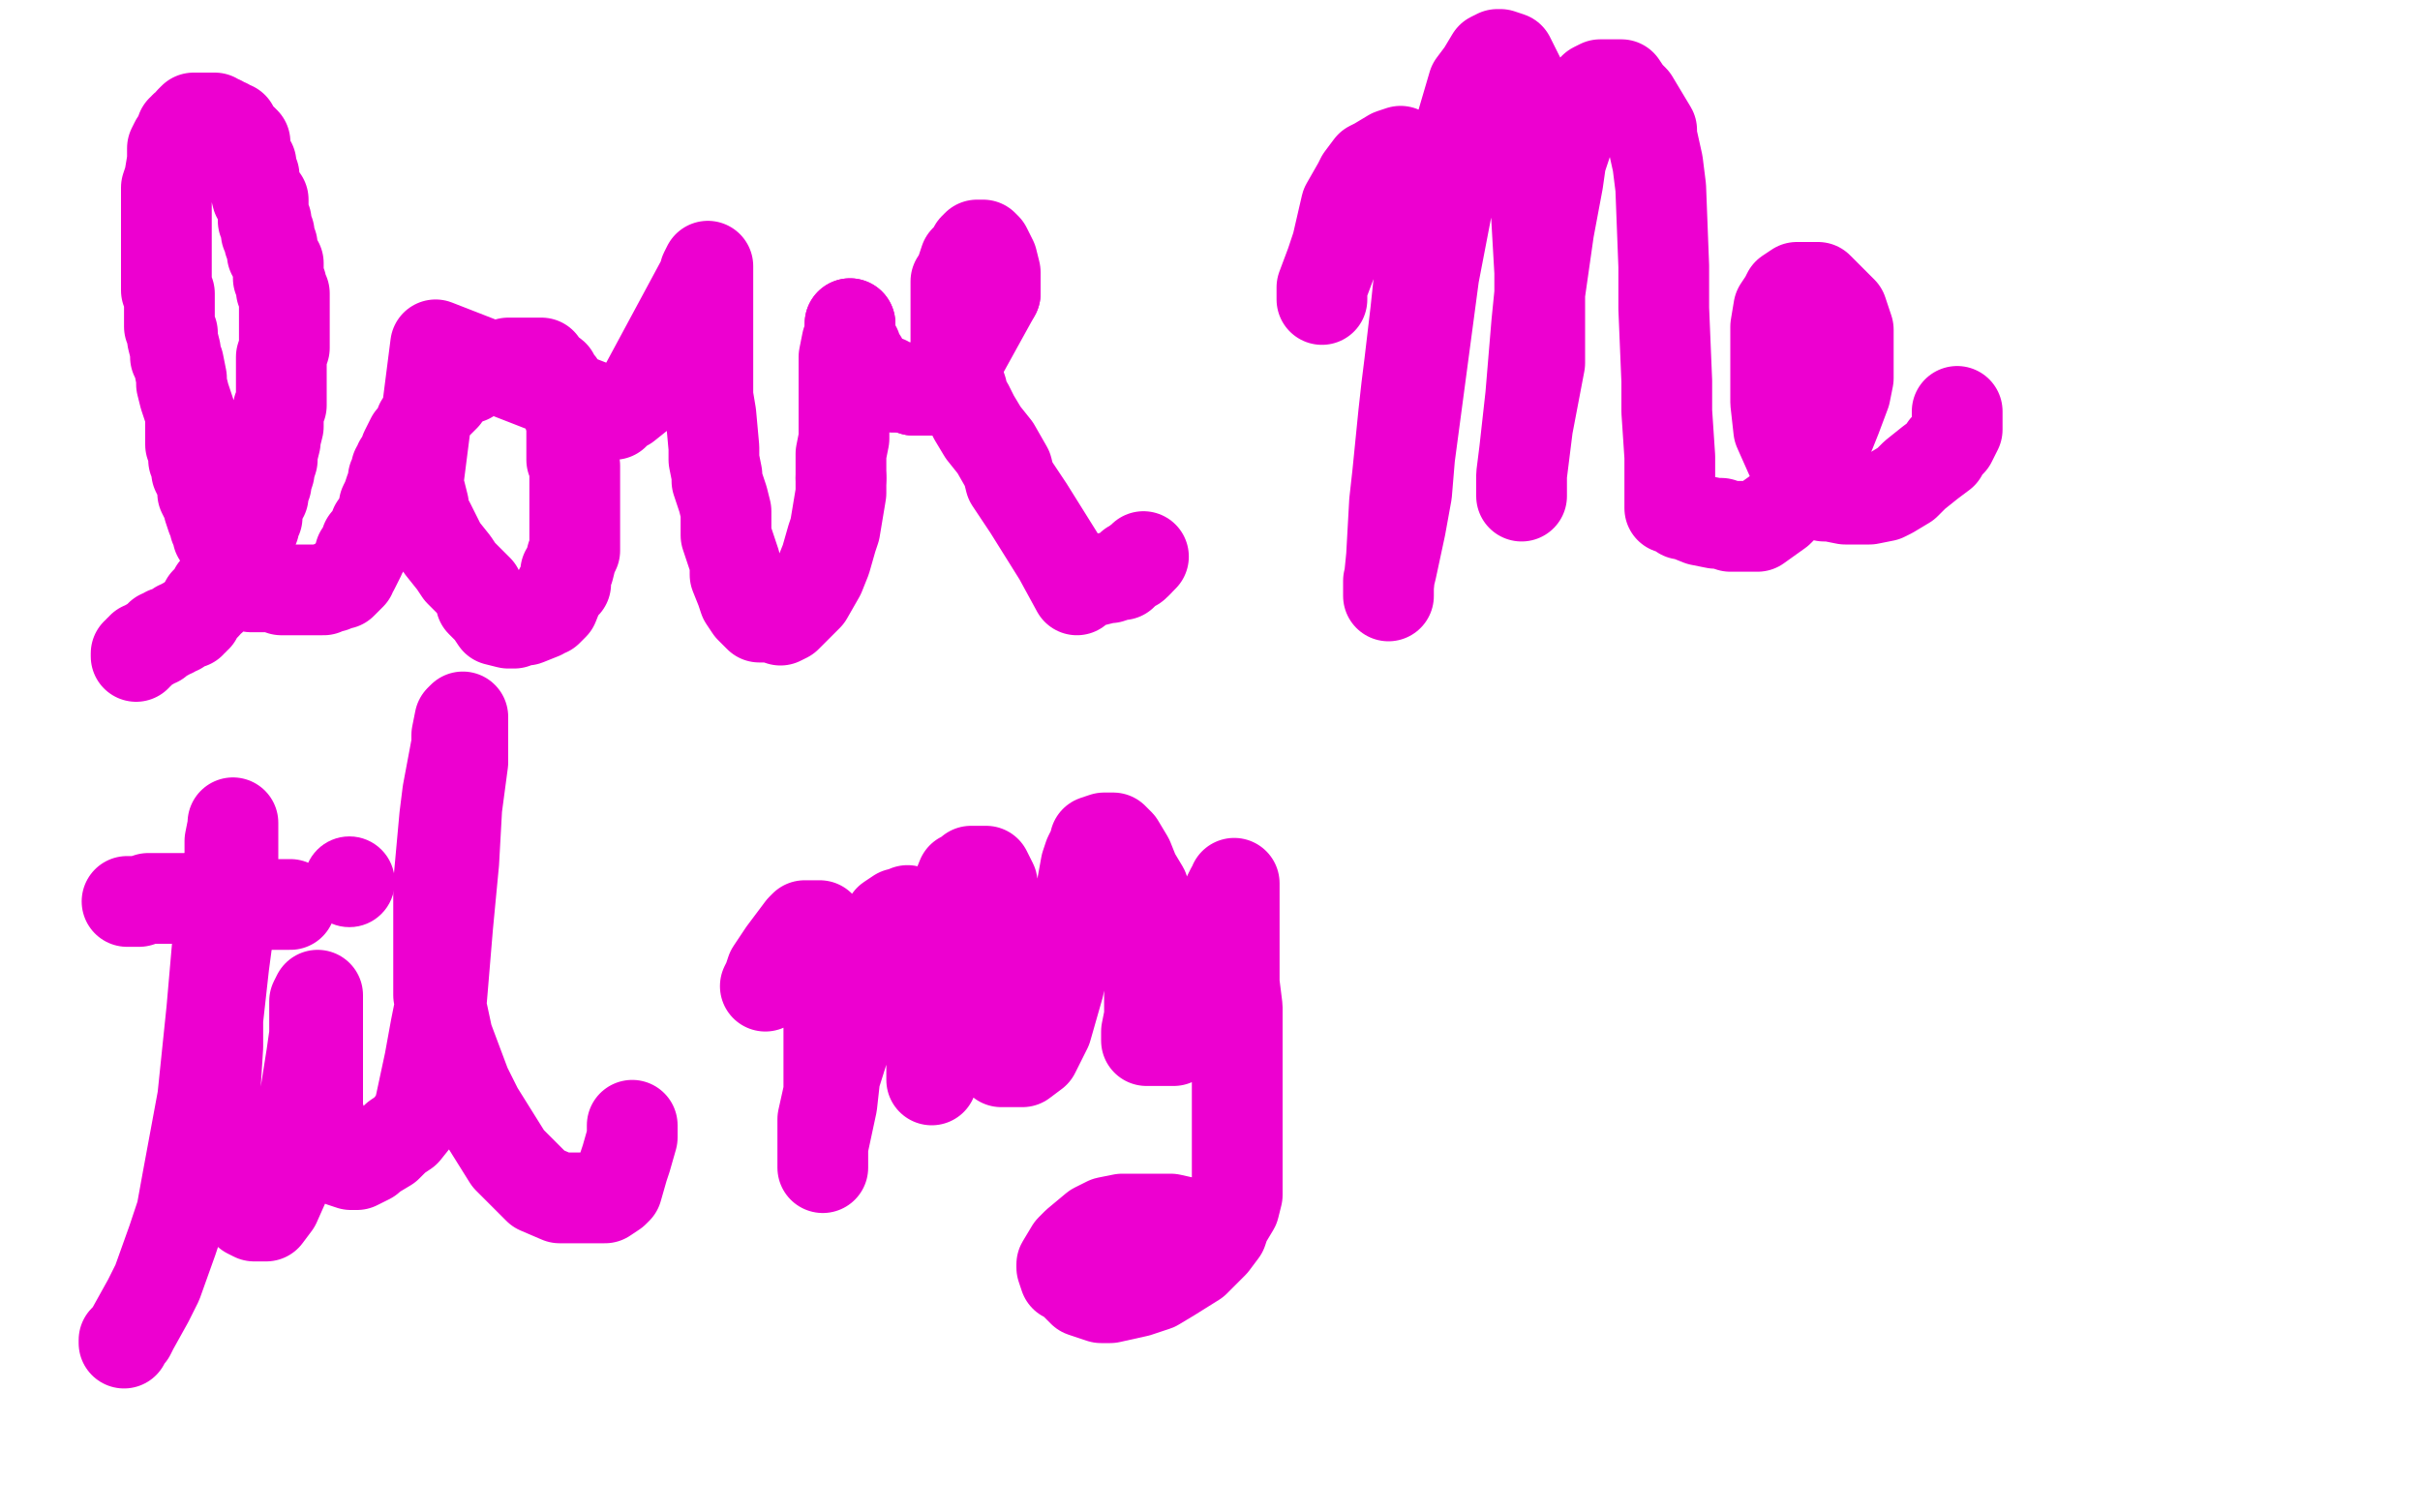 <?xml version="1.0" standalone="no"?>
<!DOCTYPE svg PUBLIC "-//W3C//DTD SVG 1.1//EN"
"http://www.w3.org/Graphics/SVG/1.1/DTD/svg11.dtd">

<svg width="800" height="500" version="1.1" xmlns="http://www.w3.org/2000/svg" xmlns:xlink="http://www.w3.org/1999/xlink" style="stroke-antialiasing: false"><desc>This SVG has been created on https://colorillo.com/</desc><rect x='0' y='0' width='800' height='500' style='fill: rgb(255,255,255); stroke-width:0' /><polyline points="45,217 45,216 45,216 46,216 46,216 46,215 47,215 47,214 48,214 49,213 50,213 51,212 52,212 52,211 53,211 53,210 54,210 55,210 55,209 56,209 57,209 58,208 59,208 59,207 60,207 61,206 62,206 63,206 63,205 64,205 64,204 65,204 66,202 67,201 68,200 68,199 70,198 70,197 71,196 71,195 72,194 73,193 74,193 74,192 74,191 75,191 75,190 75,189 76,188 77,187 78,185 79,184 79,183 80,182 80,181 81,181 81,180 82,179 82,178 82,177 83,177 83,176 83,175 84,174 84,173 84,171 85,171 85,169 85,168 86,166 86,165 87,164 87,162 88,160 88,159 89,156 89,155 90,152 90,150 91,146 91,145 92,141 92,140 92,137 92,136 92,135 93,134 93,133 93,132 93,126 93,123 93,122 93,119 93,118 94,115 94,114 94,113 94,111 94,110 94,109 94,108 94,106 94,105 94,104 94,103 94,102 94,101 94,100 94,99 94,98 94,97 93,96 93,94 92,92 92,91 92,90 92,89 92,88 92,87 91,86 91,85 90,84 90,82 90,81 89,80 89,79 89,78 89,77 88,77 88,75 88,74 88,73 87,73 87,72 87,71 87,70 87,69 87,68 87,67 87,66 86,66 86,65 85,65 84,61 84,60 84,59 84,58 83,56 83,54 81,51 81,49 81,47 80,46 79,46 79,45 78,45 78,44 77,43 77,42 75,42 75,41 74,41 73,40 72,40 71,39 69,39 68,39 67,39 66,39 65,39 64,39 63,40 62,42 61,42 61,43 60,43 59,46 58,47 57,49 57,52 57,53 56,59 55,62 55,67 55,69 55,70 55,74 55,78 55,80 55,83 55,84 55,86 55,87 55,90 55,91 55,92 55,93 55,95 55,96 56,97 56,101 56,103 56,106 56,107 56,108 57,110 57,112 58,116 58,118 59,120 60,125 60,127 61,131 62,134 63,137 63,138 63,139 63,141 63,143 63,146 63,147 64,149 64,152 65,154 65,156 66,158 67,160 67,162 67,163 69,167 69,168 70,171 71,173 71,174 72,175 72,176 72,177 73,178 74,179 75,182 76,184 77,184 78,186 79,187 79,188 81,191 82,192 83,194 85,194 87,194 89,194 90,194 91,194 93,195 95,195 97,195 98,195 100,195 102,195 103,195 104,195 105,195 106,195 107,195 109,194 110,194 112,193 113,193 114,192 115,191 116,190 116,189 117,188 118,186 119,184 119,183 120,182 121,179 122,178 123,177 124,174 125,173 127,168 127,167 128,165 129,162 130,160 130,158 131,156 131,155 132,154 132,153 133,152 134,150 134,149 135,147 136,145 138,143 139,140 141,138 143,135 145,133 147,131 148,129 151,127 153,125 155,125 158,123 161,122 162,121 165,121 166,121 168,120 170,120 172,120 174,120 175,120 176,120 178,120 179,120 179,121 183,124 183,125 185,127 186,131 187,133 188,137 189,140 189,142 189,146 189,148 189,152 190,154 190,156 190,158 190,162 190,168 190,171 190,179 190,182 189,184 188,188 187,189 187,193 185,195 183,200 182,201 181,202 180,202 179,203 174,205 171,205 170,206 168,206 164,205 162,202 159,199 158,195 154,191 152,189 150,186 146,181 145,179 143,175 142,173 140,171 140,167 139,163 138,161 144,114 203,137 206,134 207,134 212,130 233,91 233,90 234,88 234,89 234,92 234,95 234,104 234,108 234,120 234,123 234,131 235,137 236,148 236,152 237,157 237,159 239,165 240,169 240,177 243,186 243,190 245,195 246,198 248,201 250,203 251,204 254,204 255,204 258,205 260,204 262,202 267,197 271,190 273,185 275,178 276,175 277,169 278,163 278,158" style="fill: none; stroke: #ed00d0; stroke-width: 30; stroke-linejoin: round; stroke-linecap: round; stroke-antialiasing: false; stroke-antialias: 0; opacity: 1.0"/>
<polyline points="278,158 278,156 278,152 278,150 279,145 279,143 279,139 279,135 279,133 279,130 279,128 279,124 279,122 279,120 279,118 280,113 281,111 281,109 281,108 281,107" style="fill: none; stroke: #ed00d0; stroke-width: 30; stroke-linejoin: round; stroke-linecap: round; stroke-antialiasing: false; stroke-antialias: 0; opacity: 1.0"/>
<polyline points="302,129 304,129 308,129 309,129 312,127 313,126 329,97" style="fill: none; stroke: #ed00d0; stroke-width: 30; stroke-linejoin: round; stroke-linecap: round; stroke-antialiasing: false; stroke-antialias: 0; opacity: 1.0"/>
<polyline points="281,107 281,109 281,110 281,112 283,115 283,117 285,119 285,120 289,124 290,125 293,126 295,128 299,128 302,129" style="fill: none; stroke: #ed00d0; stroke-width: 30; stroke-linejoin: round; stroke-linecap: round; stroke-antialiasing: false; stroke-antialias: 0; opacity: 1.0"/>
<polyline points="329,97 329,94 329,92 329,90 328,86 326,82 325,81 323,81 322,82 321,84 319,86 317,92 316,93 316,96 316,98 316,103 316,106 316,111 316,114 316,118 316,120 316,123 318,129 318,131 320,134 322,138 325,143 329,148 333,155 334,159 340,168 350,184 356,195 358,193 359,192 361,192 362,192 366,191 367,191 370,190 371,190 373,188 374,187 375,187 376,186" style="fill: none; stroke: #ed00d0; stroke-width: 30; stroke-linejoin: round; stroke-linecap: round; stroke-antialiasing: false; stroke-antialias: 0; opacity: 1.0"/>
<polyline points="376,186 377,185 378,184" style="fill: none; stroke: #ed00d0; stroke-width: 30; stroke-linejoin: round; stroke-linecap: round; stroke-antialiasing: false; stroke-antialias: 0; opacity: 1.0"/>
<polyline points="437,99 437,98 437,98 437,95 437,95 440,87 440,87 442,81 445,68 449,61 450,59 453,55 455,54 460,51 463,50 465,51 467,54 469,57 470,64 470,76 470,84 468,103 466,120 465,128 464,137 462,157 461,166 460,184 459,194 459,197 459,194 459,192 460,188 463,174 465,163 466,151 472,106 474,91 479,65 482,45 487,28 490,24 493,19 495,18 496,18 499,19 503,27 504,34 506,43 507,55 509,90 509,111 509,120 505,141 503,157 503,162 503,163 503,164 503,162 503,157 504,149 506,131 508,107 509,97 512,76 515,60 516,53 518,47 521,38 525,31 527,29 529,28 534,28 536,28 538,31 540,33 543,38 546,43 546,45 548,54 549,62 550,88 550,102 551,126 551,136 552,151 552,160 552,167 552,168 553,168 555,169 556,170 557,170 562,172 567,173 569,173 572,174 581,174 588,169 591,166 599,155 605,143 607,138 610,130 611,125 611,119 611,114 611,111 611,109 609,103 605,99 601,95 599,95 595,95 594,95 591,97 590,99 588,102 587,108 587,113 587,122 587,128 587,133 588,142 592,151 596,159 599,161 603,164 605,164 610,165 616,165 618,165 623,164 625,163 630,160 631,159 633,157 638,153 642,150 643,148 645,146 646,144 647,142 647,140 647,139 647,137 647,136" style="fill: none; stroke: #ed00d0; stroke-width: 30; stroke-linejoin: round; stroke-linecap: round; stroke-antialiasing: false; stroke-antialias: 0; opacity: 1.0"/>
<polyline points="41,444 41,443 41,443 42,442 42,442 43,441 43,441 44,439 44,439 49,430 49,430 52,424 52,424 57,410 57,410 60,401 62,390 67,363 70,334 72,311 73,303 74,292 75,289 76,283 76,278 77,273 77,272 77,273 77,280 77,285 76,297 76,304 74,319 72,337 72,346 71,362 71,368 71,375 71,379 72,388 74,391 77,395 79,398 82,401 84,402 87,402 88,402 91,398 95,389 97,383 100,368 103,349 104,342 104,334 104,331 105,329 105,331 105,334 105,338 105,350 105,361 105,367 107,374 108,378 110,381 113,384 116,385 118,385 122,383 123,382 128,379 131,376 134,374 138,369 139,365 142,351 144,340 146,330 148,306 150,285 151,267 153,252 153,245 153,238 153,237 152,238 151,243 151,246 148,262 147,270 145,292 145,301 145,312 145,316 145,329 148,343 154,359 158,367 168,383 178,393 185,396 191,396 194,396 200,396 203,394 204,393 206,386 207,383 209,376 209,374 209,372" style="fill: none; stroke: #ed00d0; stroke-width: 30; stroke-linejoin: round; stroke-linecap: round; stroke-antialiasing: false; stroke-antialias: 0; opacity: 1.0"/>
<circle cx="115.5" cy="291.5" r="15" style="fill: #ed00d0; stroke-antialiasing: false; stroke-antialias: 0; opacity: 1.0"/>
<polyline points="96,299 95,299 95,299 94,299 94,299 93,299 93,299 92,299 92,299 91,299 91,299 90,299 90,299 88,299 87,299 86,299 83,298 82,298 79,297 76,297 75,297 70,297 69,297 66,297 64,297 62,297 59,297 58,297 57,297 53,297 49,297 46,298 44,298 43,298 42,298" style="fill: none; stroke: #ed00d0; stroke-width: 30; stroke-linejoin: round; stroke-linecap: round; stroke-antialiasing: false; stroke-antialias: 0; opacity: 1.0"/>
<polyline points="253,326 254,324 254,324 255,321 255,321 257,318 257,318 259,315 259,315 265,307 265,307 266,306 266,306 269,306 270,306 271,306 272,307 273,310 274,315 274,324 274,340 274,361 272,370 272,379 272,383 272,384 272,385 272,386 272,384 272,382 272,379 275,365 276,356 282,337 286,321 289,312 291,309 294,304 297,302 298,302 300,301 304,302 305,302 306,307 308,315 308,321 308,329 308,333 308,339 308,347 308,350 308,355 308,356 308,357 308,352 308,344 309,323 311,312 314,298 316,295 318,290 320,289 321,288 323,288 326,288 328,292 329,298 330,302 331,313 331,320 331,331 331,342 331,346 331,350 331,351 332,351 333,351 336,351 338,351 342,348 346,340 350,326 352,316 357,297 359,286 360,283 362,279 362,278 365,277 368,277 370,279 373,284 375,289 378,294 378,298 379,307 380,310 380,314 380,325 380,336 379,341 379,344 380,344 381,344 383,344 384,344 388,344 390,342 391,341 393,335 394,332 396,330 396,326 397,323 398,320 399,317 400,311 401,309 402,307 403,305 404,303 404,301 405,300 406,297 406,296 407,294 408,293 408,292 408,293 408,294 408,296 408,300 408,310 408,321 408,325 409,333 409,337 409,343 409,347 409,352 409,361 409,370 409,380 409,385 409,395 408,399 405,404 404,407 401,411 398,414 395,417 387,422 382,425 376,427 367,429 364,429 358,427 356,425 354,423 352,422 351,419 351,418 354,413 356,411 362,406 366,404 371,403 376,403 387,403 396,405 398,407 400,407" style="fill: none; stroke: #ed00d0; stroke-width: 30; stroke-linejoin: round; stroke-linecap: round; stroke-antialiasing: false; stroke-antialias: 0; opacity: 1.0"/>
</svg>
